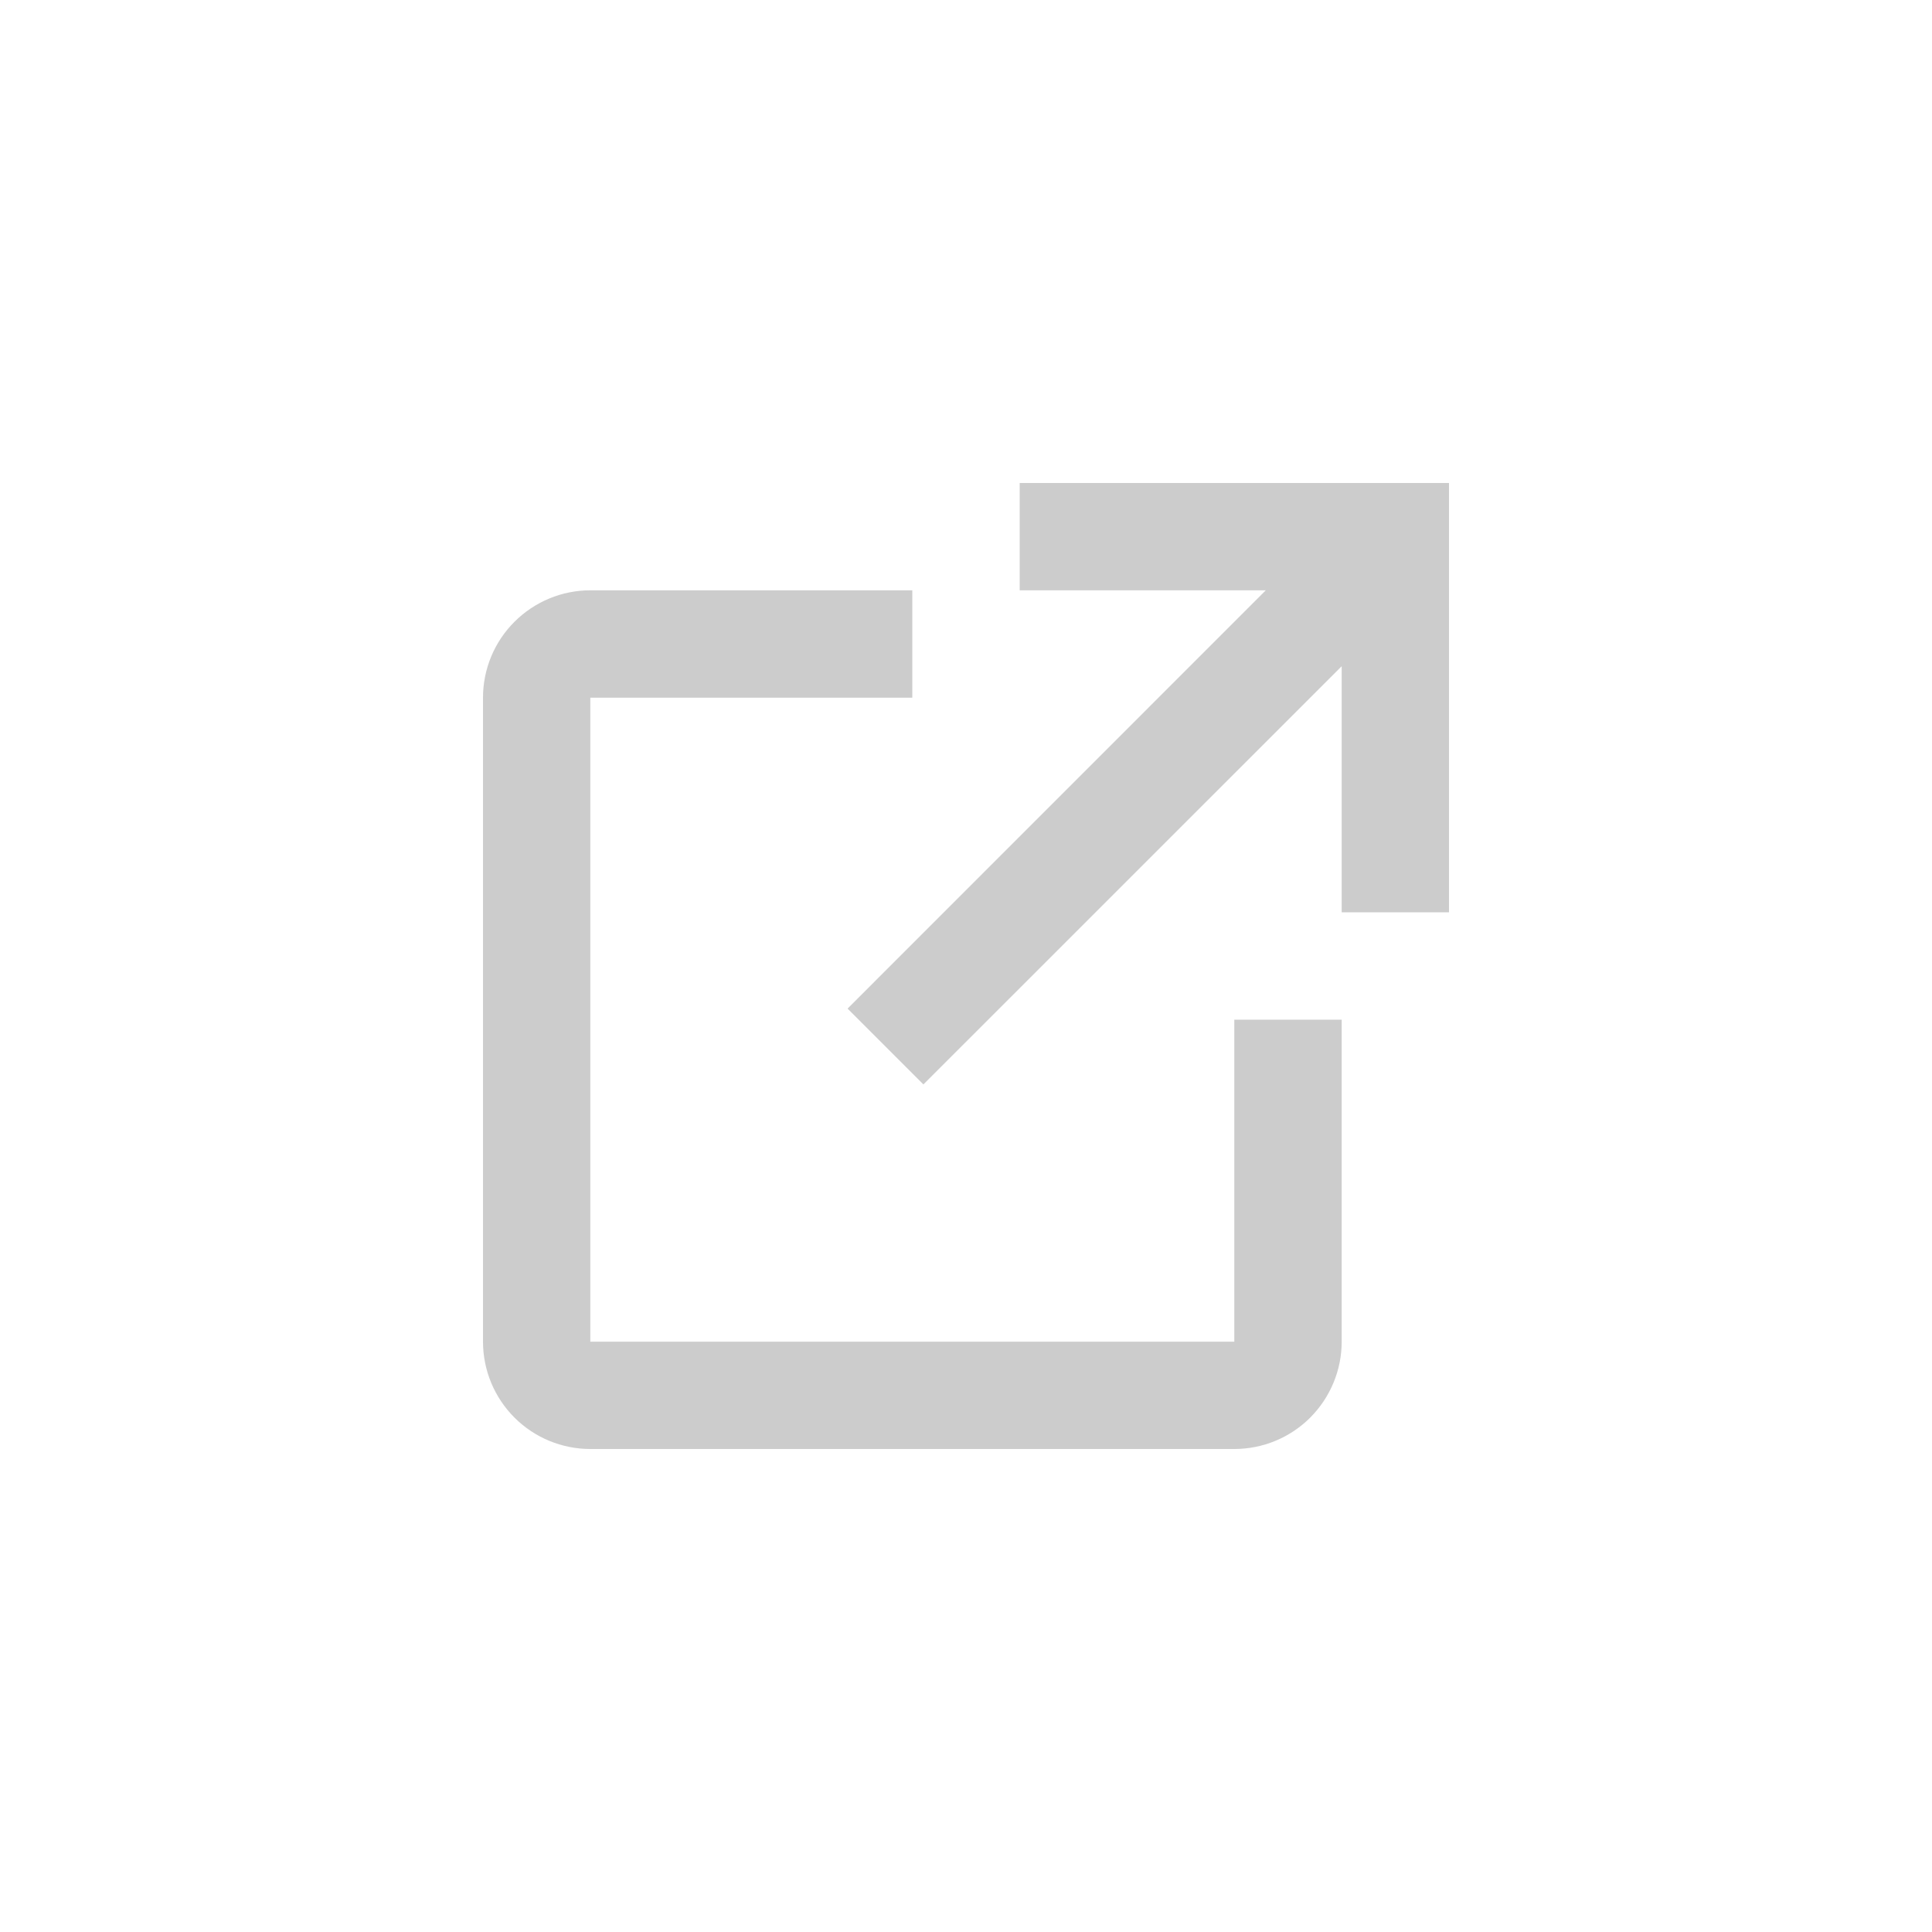 <svg width="24" height="24" viewBox="0 0 24 24" fill="none" xmlns="http://www.w3.org/2000/svg">
<path d="M16.667 12.667V16.667C16.667 17.02 16.526 17.359 16.276 17.61C16.026 17.86 15.687 18 15.333 18H7.333C6.98 18 6.641 17.86 6.391 17.61C6.14 17.359 6 17.02 6 16.667V8.667C6 8.313 6.14 7.974 6.391 7.724C6.641 7.474 6.98 7.333 7.333 7.333H11.333V8.667H7.333V16.667H15.333V12.667H16.667ZM12.667 6V7.333H15.724L10.529 12.529L11.471 13.471L16.667 8.276V11.333H18V6H12.667Z" fill="#CCCCCC"/>
</svg>

